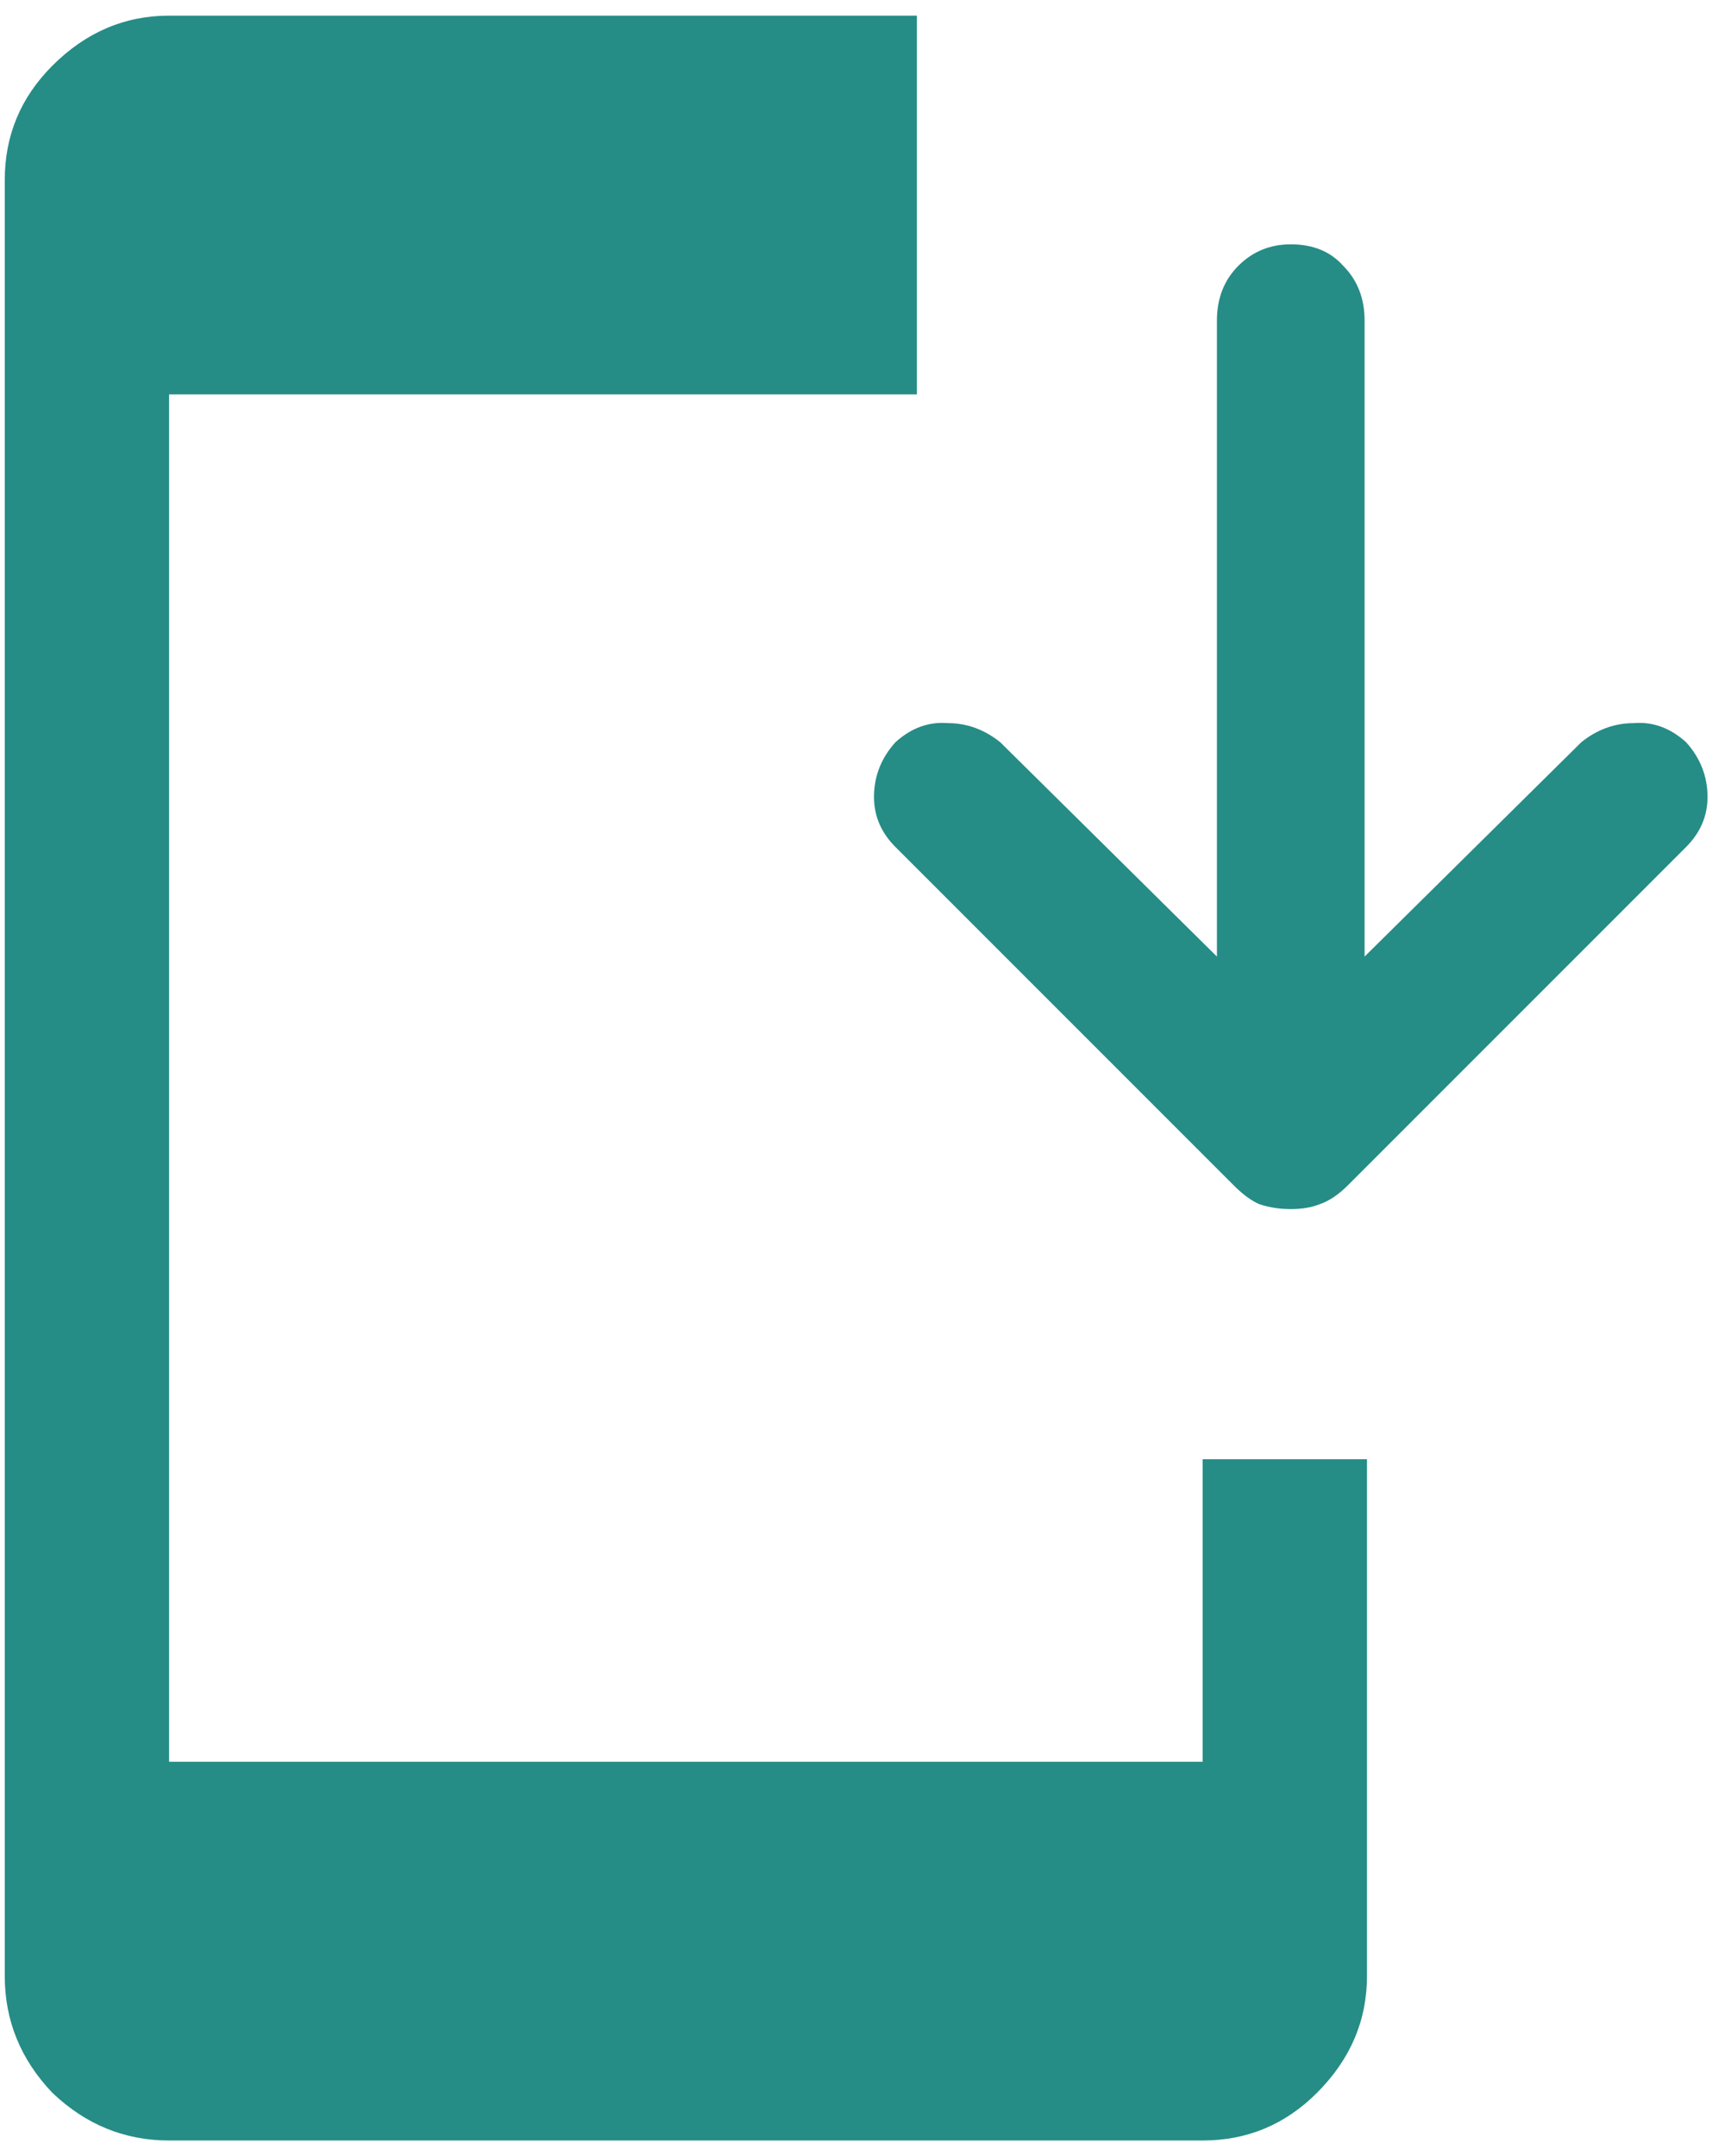<svg width="53" height="66" viewBox="0 0 53 66" fill="none" xmlns="http://www.w3.org/2000/svg">
<path d="M5.177 65.521C3.816 65.521 2.625 65.035 1.604 64.062C0.632 63.042 0.146 61.851 0.146 60.49V5.51C0.146 4.149 0.632 2.983 1.604 2.01C2.625 0.99 3.816 0.479 5.177 0.479H28.073V12.073H5.177V53.927H36.823V44.667H41.854V60.49C41.854 61.851 41.344 63.042 40.323 64.062C39.351 65.035 38.184 65.521 36.823 65.521H5.177ZM39.521 37.01C39.181 37.01 38.865 36.962 38.573 36.865C38.33 36.767 38.062 36.573 37.771 36.281L27.417 25.927C26.979 25.49 26.76 24.979 26.76 24.396C26.76 23.764 26.979 23.205 27.417 22.719C27.903 22.281 28.438 22.087 29.021 22.135C29.604 22.135 30.139 22.33 30.625 22.719L37.26 29.281V9.812C37.26 9.132 37.479 8.573 37.917 8.135C38.354 7.698 38.889 7.479 39.521 7.479C40.201 7.479 40.736 7.698 41.125 8.135C41.562 8.573 41.781 9.132 41.781 9.812V29.281L48.417 22.719C48.903 22.33 49.438 22.135 50.021 22.135C50.604 22.087 51.139 22.281 51.625 22.719C52.062 23.205 52.281 23.764 52.281 24.396C52.281 24.979 52.062 25.49 51.625 25.927L41.271 36.281C40.979 36.573 40.688 36.767 40.396 36.865C40.153 36.962 39.861 37.01 39.521 37.01Z" fill="#268C86"/>
</svg>
